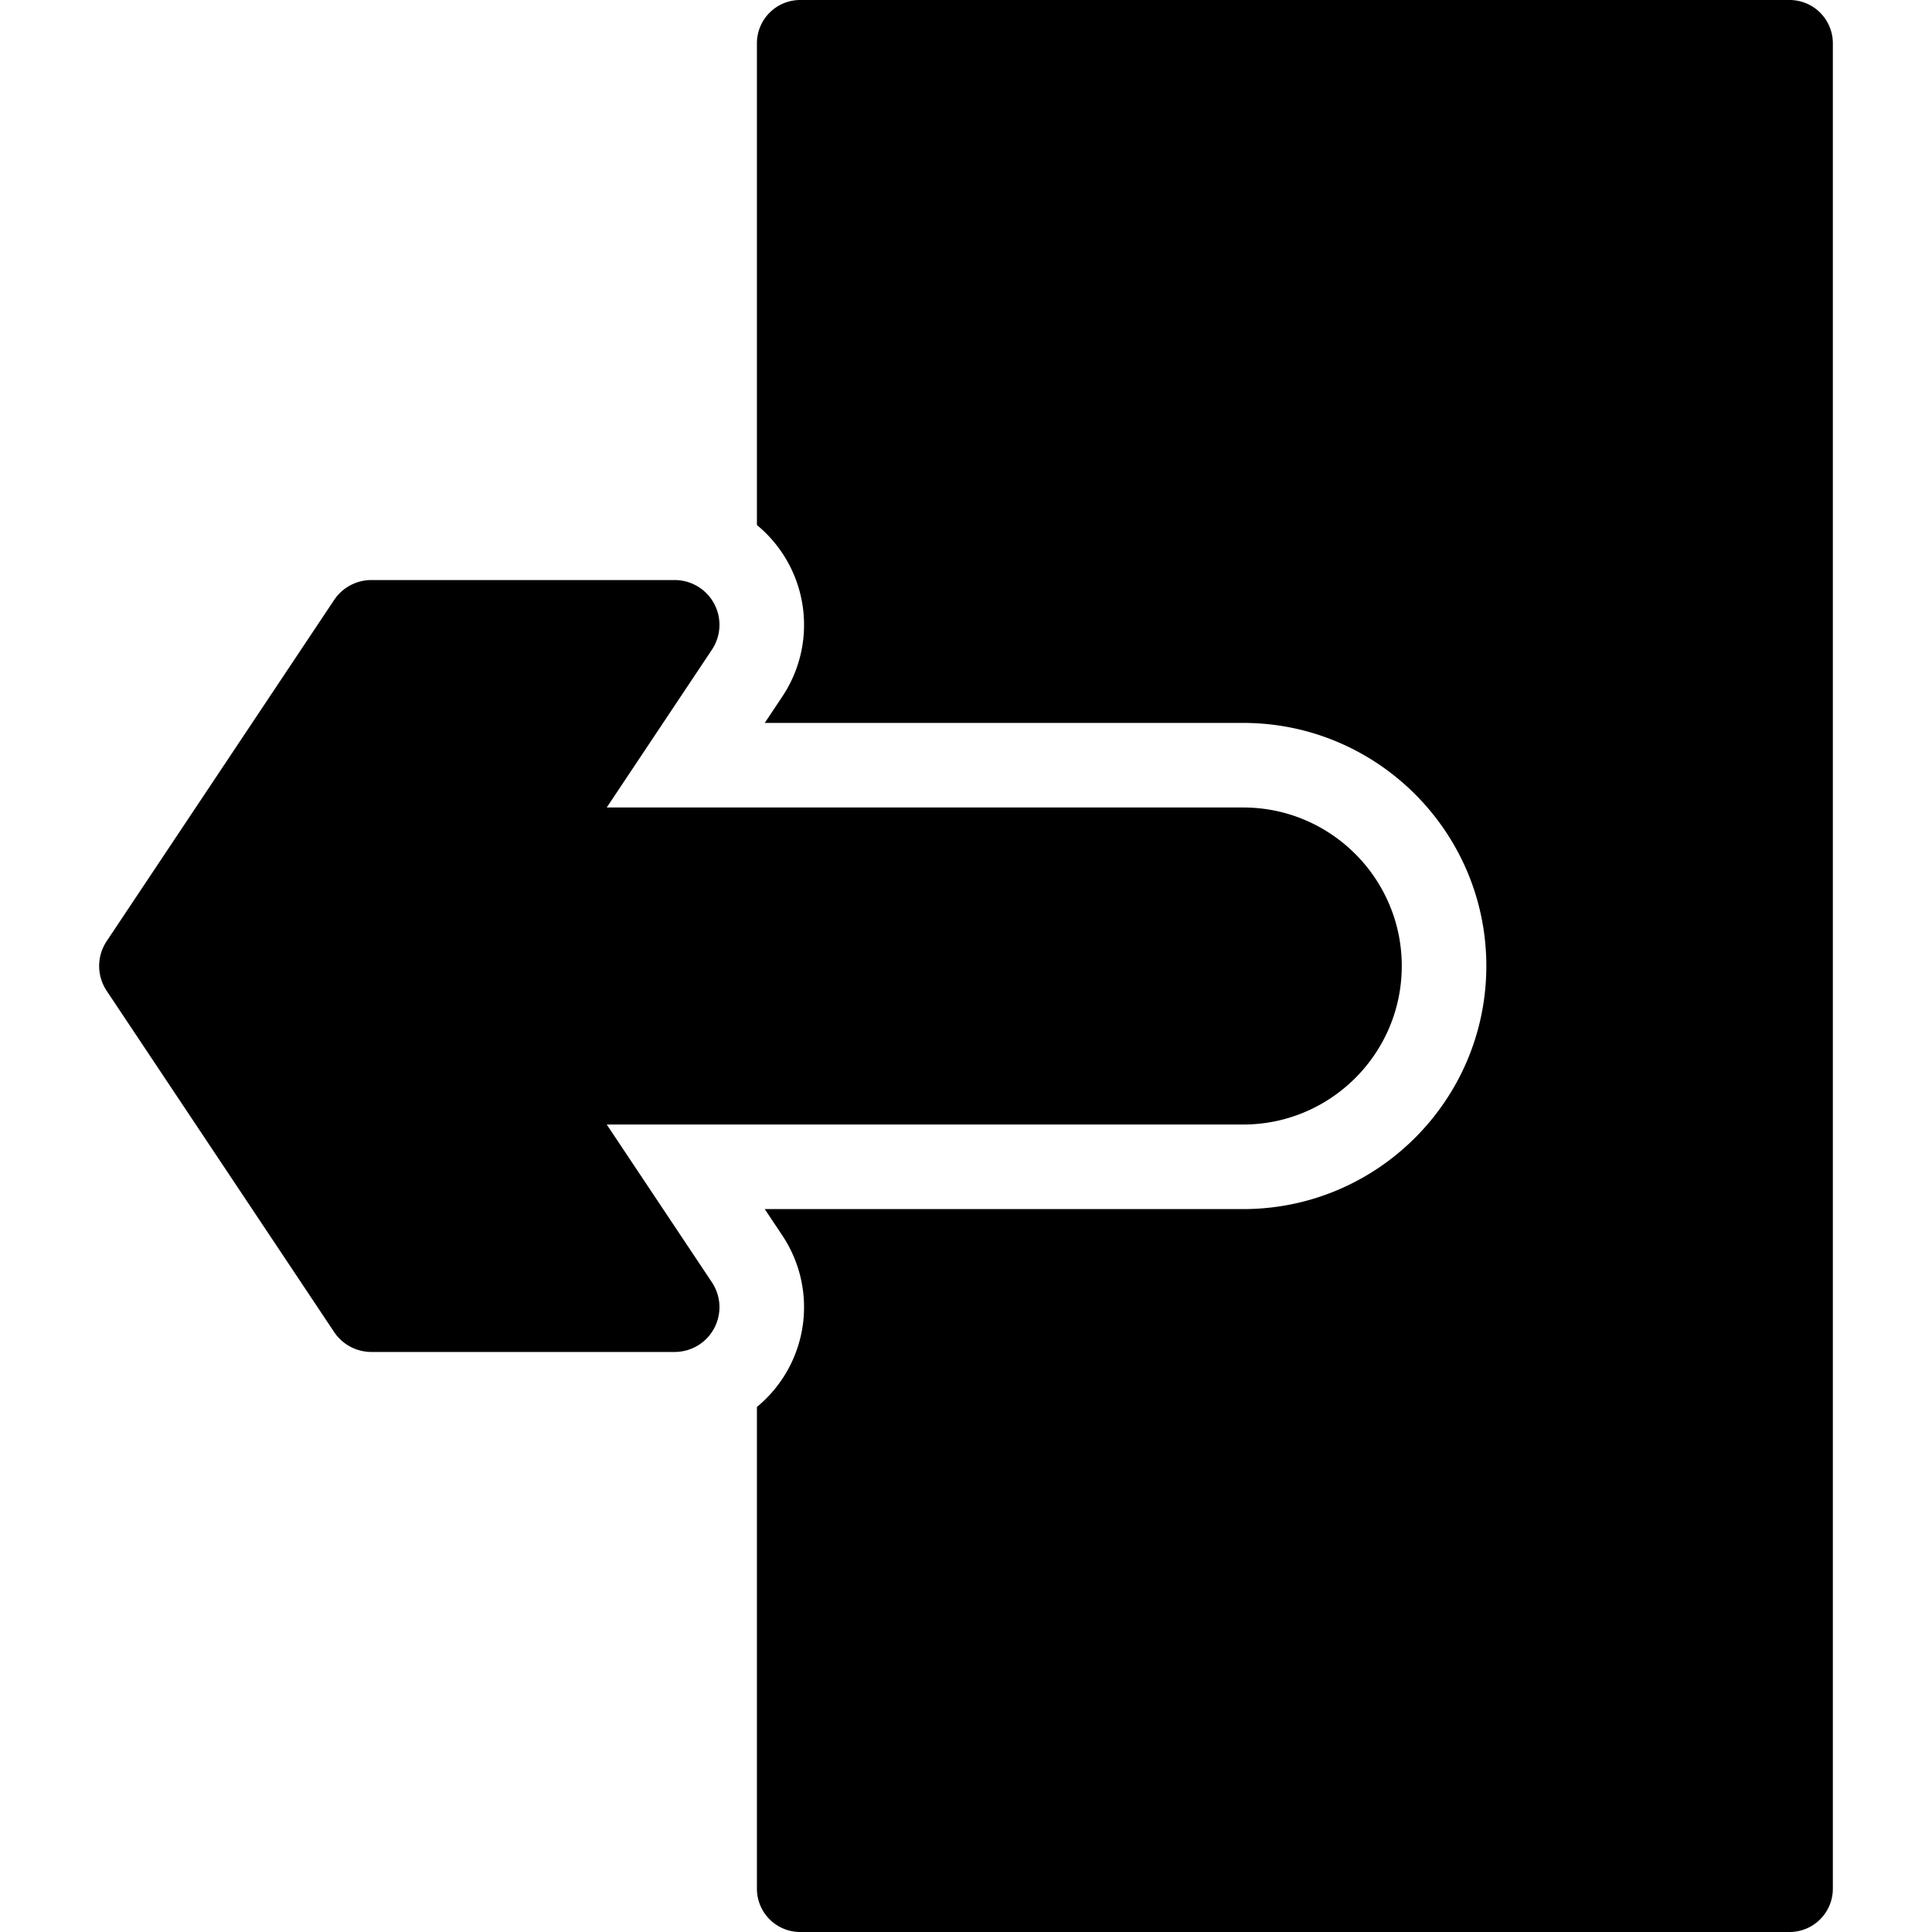 <svg xmlns="http://www.w3.org/2000/svg" viewBox="0 0 296.999 296.999" style="enable-background:new 0 0 296.999 296.999" xml:space="preserve"><path d="M93.27 172.868h97.849c13.438 0 24.369-10.931 24.369-24.368s-10.931-24.368-24.368-24.368H93.27l16.171-24.257a6.885 6.885 0 0 0-5.73-10.707H57.093a6.887 6.887 0 0 0-5.73 3.067L16.4 144.68a6.883 6.883 0 0 0 0 7.64l34.963 52.445a6.887 6.887 0 0 0 5.73 3.067h46.618a6.885 6.885 0 0 0 5.73-10.707L93.27 172.868z"/><path d="M275.1 0H123.016a6.656 6.656 0 0 0-6.657 6.657v74.056a19.886 19.886 0 0 1 4.885 5.957 19.85 19.85 0 0 1-.986 20.416l-2.697 4.046h73.559c20.605 0 37.368 16.763 37.368 37.368s-16.763 37.368-37.368 37.368h-73.559l2.695 4.043a19.85 19.85 0 0 1 .988 20.417 19.865 19.865 0 0 1-4.886 5.958v74.056a6.656 6.656 0 0 0 6.657 6.657H275.1a6.656 6.656 0 0 0 6.657-6.657V6.657A6.656 6.656 0 0 0 275.1 0z"/></svg>